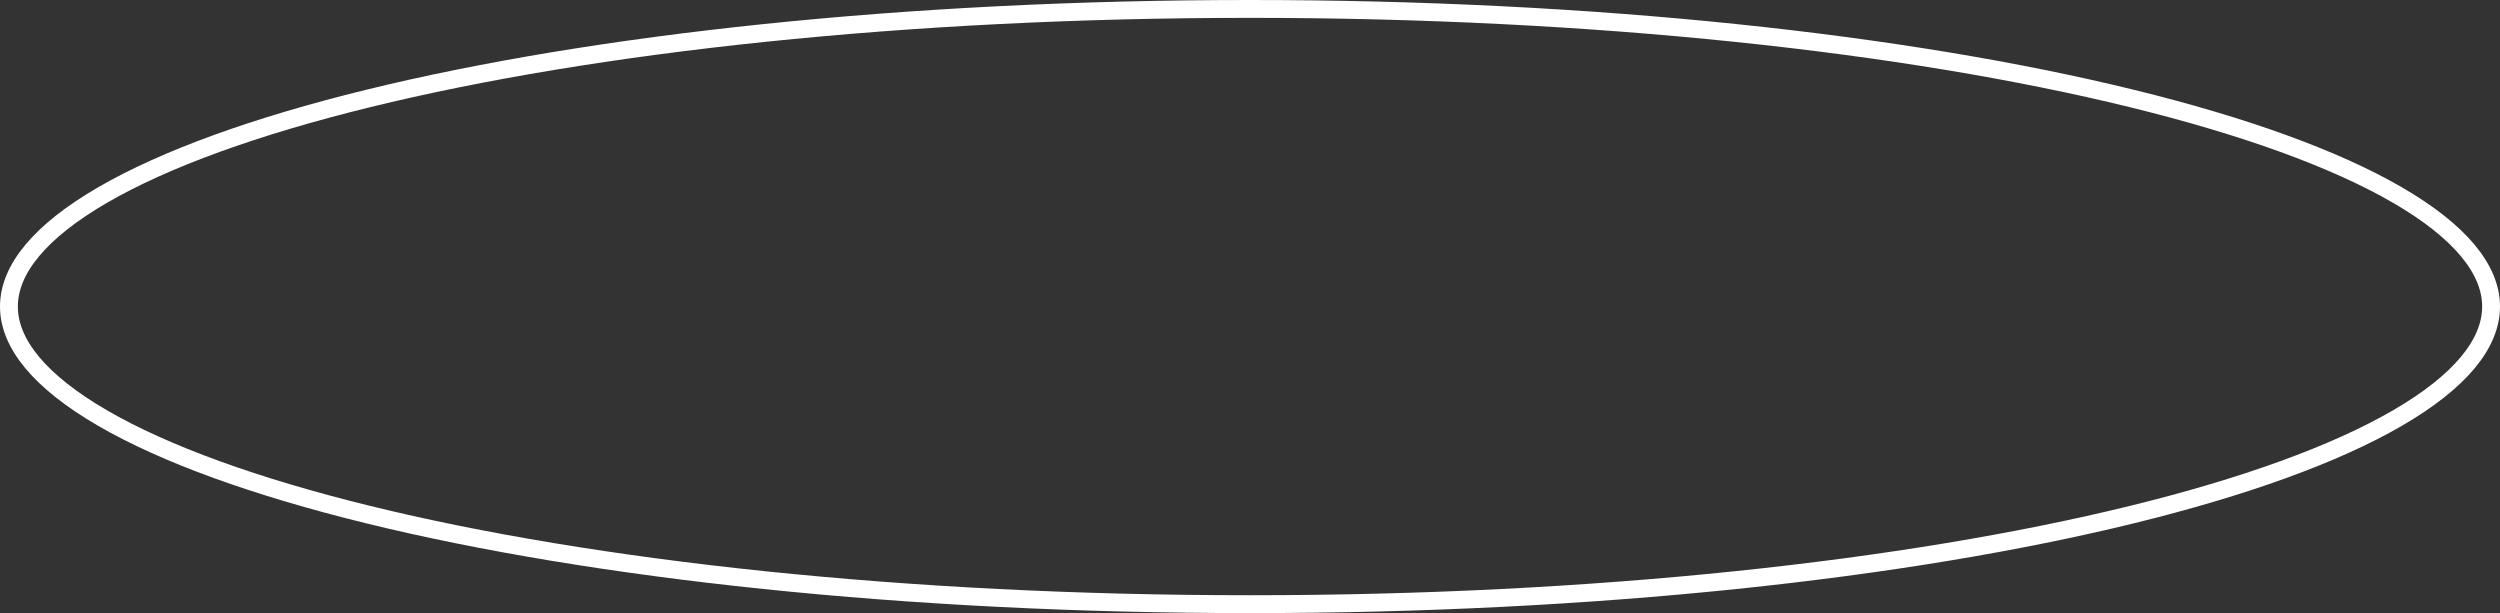 <?xml version="1.0" encoding="UTF-8"?> <svg xmlns="http://www.w3.org/2000/svg" width="420" height="103" viewBox="0 0 420 103" fill="none"><rect x="0" y="0" width="420" height="103" fill="#333333" stroke="none"/> <path d="M418.5 51.5C418.5 57.739 413.303 64.127 402.745 70.249C392.295 76.307 377.074 81.815 358.135 86.459C320.28 95.743 267.906 101.5 210 101.5C152.094 101.5 99.72 95.743 61.865 86.459C42.926 81.815 27.705 76.307 17.255 70.249C6.697 64.127 1.5 57.739 1.5 51.5C1.5 45.261 6.697 38.873 17.255 32.752C27.705 26.693 42.926 21.185 61.865 16.541C99.72 7.257 152.094 1.5 210 1.5C267.906 1.5 320.28 7.257 358.135 16.541C377.074 21.185 392.295 26.693 402.745 32.752C413.303 38.873 418.5 45.261 418.5 51.5Z" stroke="white" stroke-width="3"></path> </svg> 